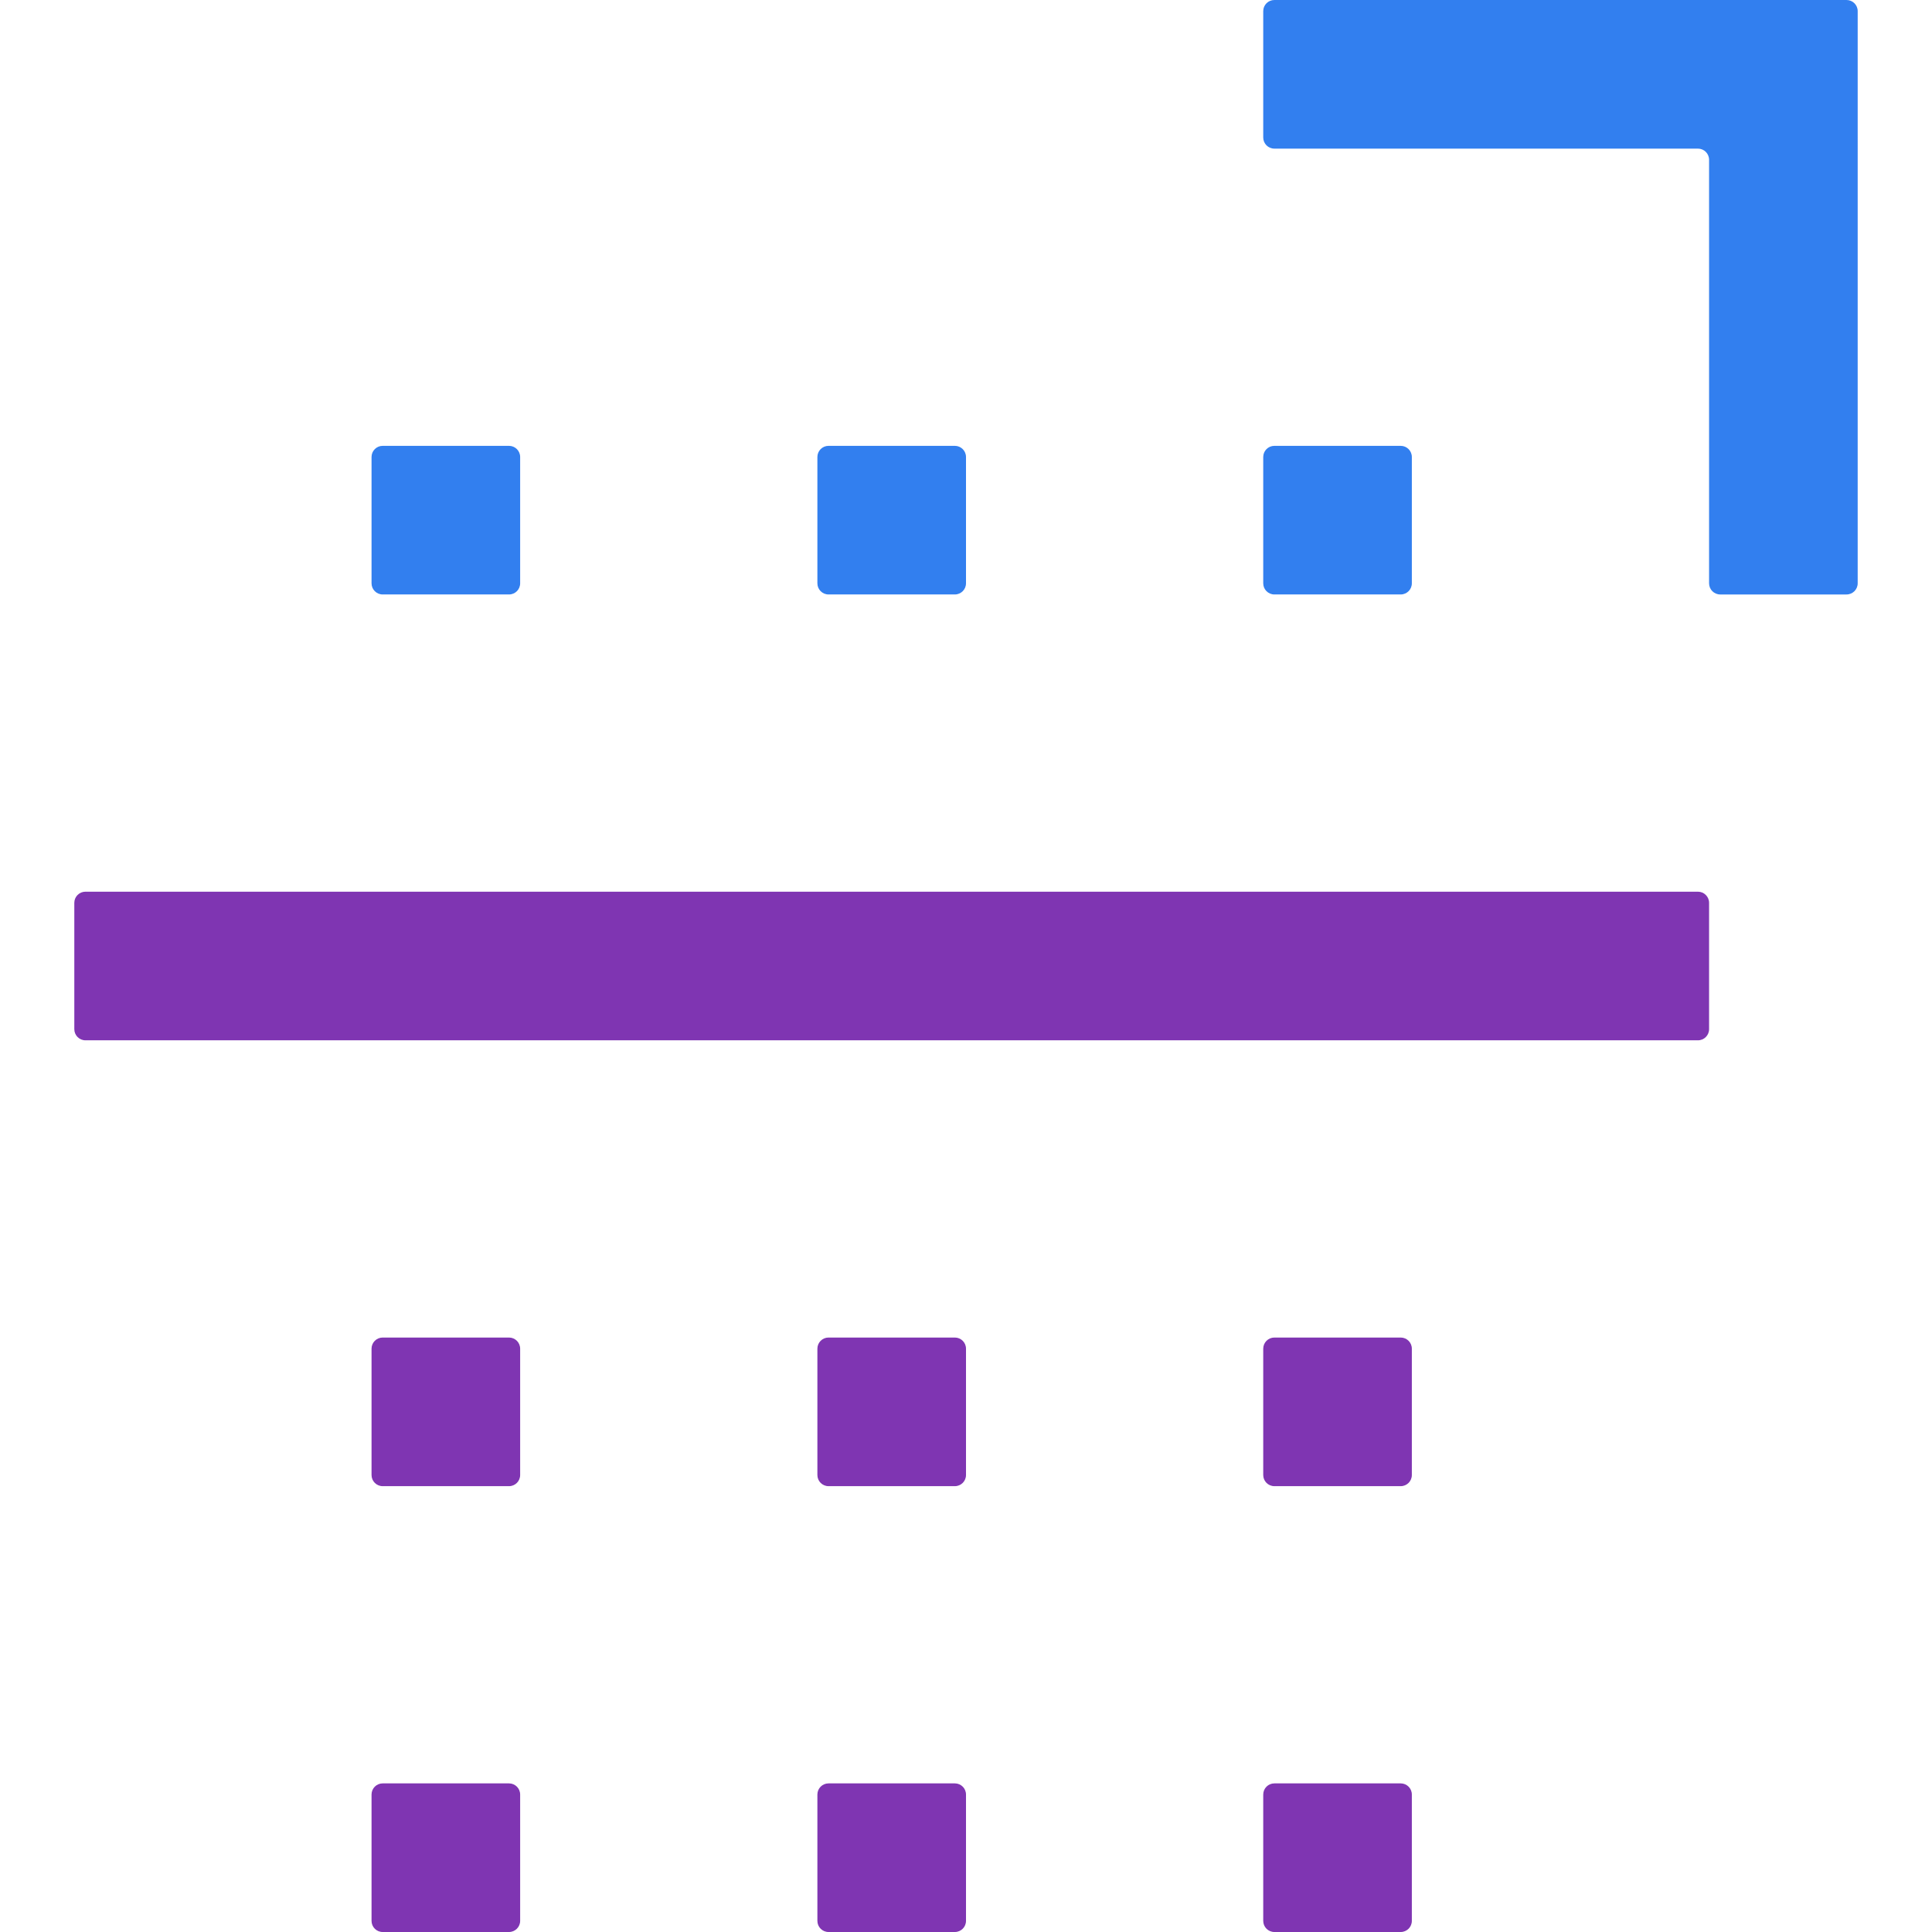 <svg xmlns="http://www.w3.org/2000/svg" xml:space="preserve" style="enable-background:new 0 0 256 256" viewBox="0 0 256 256"><g><path d="M244.677 0h-75.815c-.816 0-1.477.661-1.477 1.477v16.739c0 .816.661 1.477 1.477 1.477h56.123c.816 0 1.477.661 1.477 1.477v56.123c0 .816.661 1.477 1.477 1.477h16.738c.816 0 1.477-.661 1.477-1.477V1.477c0-.816-.661-1.477-1.477-1.477zM50.708 78.769h16.738c.816 0 1.477-.661 1.477-1.477V60.554c0-.816-.661-1.477-1.477-1.477H50.708c-.816 0-1.477.661-1.477 1.477v16.739c0 .815.661 1.476 1.477 1.476zM109.785 78.769h16.738c.816 0 1.477-.661 1.477-1.477V60.554c0-.816-.661-1.477-1.477-1.477h-16.738c-.816 0-1.477.661-1.477 1.477v16.739c0 .815.661 1.476 1.477 1.476zM168.862 78.769H185.6c.816 0 1.477-.661 1.477-1.477V60.554c0-.816-.661-1.477-1.477-1.477h-16.738c-.816 0-1.477.661-1.477 1.477v16.739c0 .815.661 1.476 1.477 1.476z" style="fill:#327fef"/><path d="M67.446 177.231H50.708c-.816 0-1.477.661-1.477 1.477v16.739c0 .816.661 1.477 1.477 1.477h16.738c.816 0 1.477-.661 1.477-1.477v-16.739c0-.816-.661-1.477-1.477-1.477zM126.523 177.231h-16.738c-.816 0-1.477.661-1.477 1.477v16.739c0 .816.661 1.477 1.477 1.477h16.738c.816 0 1.477-.661 1.477-1.477v-16.739c0-.816-.661-1.477-1.477-1.477zM185.6 177.231h-16.738c-.816 0-1.477.661-1.477 1.477v16.739c0 .816.661 1.477 1.477 1.477H185.6c.816 0 1.477-.661 1.477-1.477v-16.739c0-.816-.661-1.477-1.477-1.477zM67.446 236.308H50.708c-.816 0-1.477.661-1.477 1.477v16.739c0 .816.661 1.477 1.477 1.477h16.738c.816 0 1.477-.661 1.477-1.477v-16.739c0-.816-.661-1.477-1.477-1.477zM126.523 236.308h-16.738c-.816 0-1.477.661-1.477 1.477v16.739c0 .816.661 1.477 1.477 1.477h16.738c.816 0 1.477-.661 1.477-1.477v-16.739c0-.816-.661-1.477-1.477-1.477zM185.6 236.308h-16.738c-.816 0-1.477.661-1.477 1.477v16.739c0 .816.661 1.477 1.477 1.477H185.6c.816 0 1.477-.661 1.477-1.477v-16.739c0-.816-.661-1.477-1.477-1.477zM224.985 118.154H11.323c-.816 0-1.477.661-1.477 1.477v16.739c0 .816.661 1.477 1.477 1.477h213.662c.816 0 1.477-.661 1.477-1.477v-16.739c0-.816-.662-1.477-1.477-1.477z" style="fill:#7f35b2"/></g></svg>